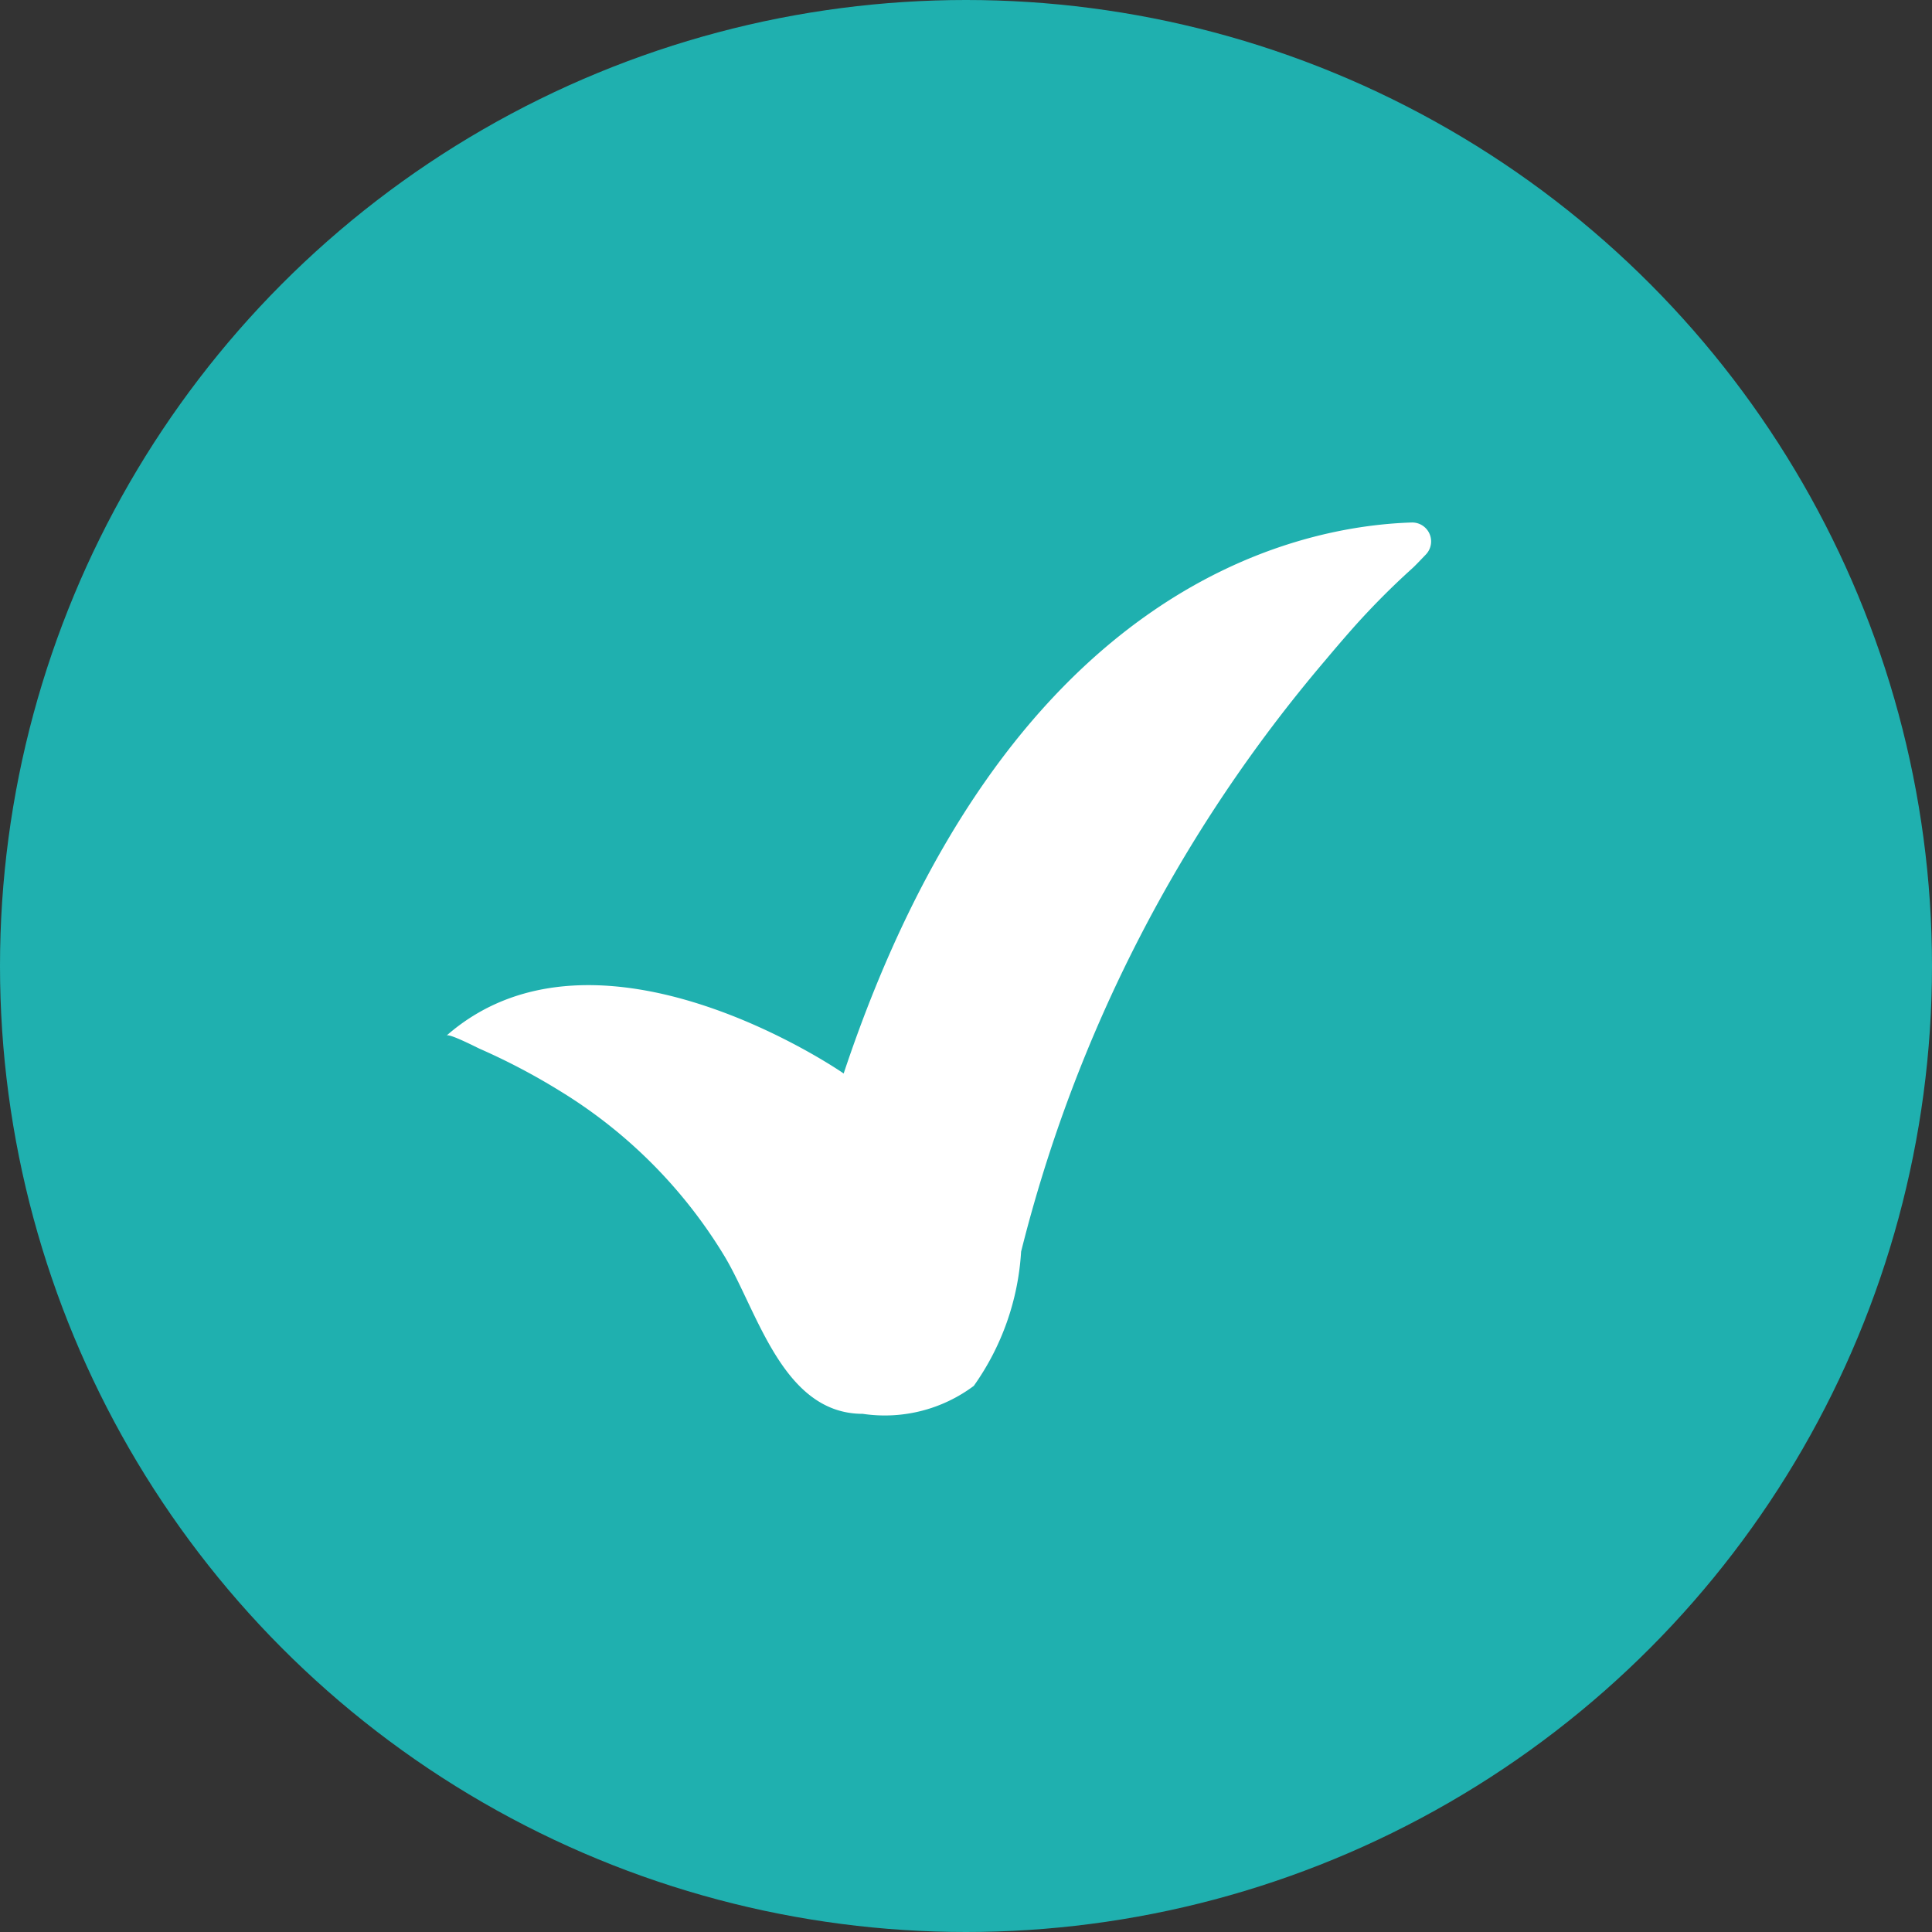 <svg xmlns="http://www.w3.org/2000/svg" width="25" height="25" viewBox="0 0 25 25">
  <rect x="0" y="0" width="25" height="25" fill="#333333" stroke="none"/>
  <g id="mark" transform="translate(-1258.947 -447.147)">
    <circle id="Ellipse_9" data-name="Ellipse 9" cx="12.5" cy="12.5" r="12.5" transform="translate(1258.947 447.147)" fill="#1fb0af"/>
    <g id="tick_1_" data-name="tick (1)" transform="translate(1264.726 453.907)">
      <path id="Path_29" data-name="Path 29" d="M14.227,6.639c.034-.03.39.154.426.17A8.393,8.393,0,0,1,15.7,7.36a6.361,6.361,0,0,1,2.123,2.134c.429.714.753,2.04,1.789,2.04a1.923,1.923,0,0,0,1.437-.362,3.341,3.341,0,0,0,.612-1.737A18.871,18.871,0,0,1,25.6,1.78q.174-.208.353-.411a9.972,9.972,0,0,1,.769-.775c.037-.033.1-.1.176-.179A.245.245,0,0,0,26.718,0c-1.558.049-5.265.865-7.353,7.13C19.365,7.128,16.184,4.926,14.227,6.639Zm0,0" transform="translate(-14.227 0.001)" fill="#fff"/>
      <g id="Group_3774" data-name="Group 3774" transform="translate(6.182 1.011)">
        <path id="Path_30" data-name="Path 30" d="M292.983,41.138a.283.283,0,0,1-.139-.036.287.287,0,0,1-.112-.389,8.748,8.748,0,0,1,3.274-3.556.287.287,0,0,1,.258.512,8.361,8.361,0,0,0-3.03,3.322A.287.287,0,0,1,292.983,41.138Zm0,0" transform="translate(-291.837 -37.125)" fill="#fff"/>
        <path id="Path_31" data-name="Path 31" d="M266.027,173.028a.286.286,0,0,1-.256-.415l.287-.573a.287.287,0,0,1,.513.256l-.287.573A.286.286,0,0,1,266.027,173.028Zm0,0" transform="translate(-265.74 -167.583)" fill="#fff"/>
      </g>
    </g>
  </g>
</svg>
